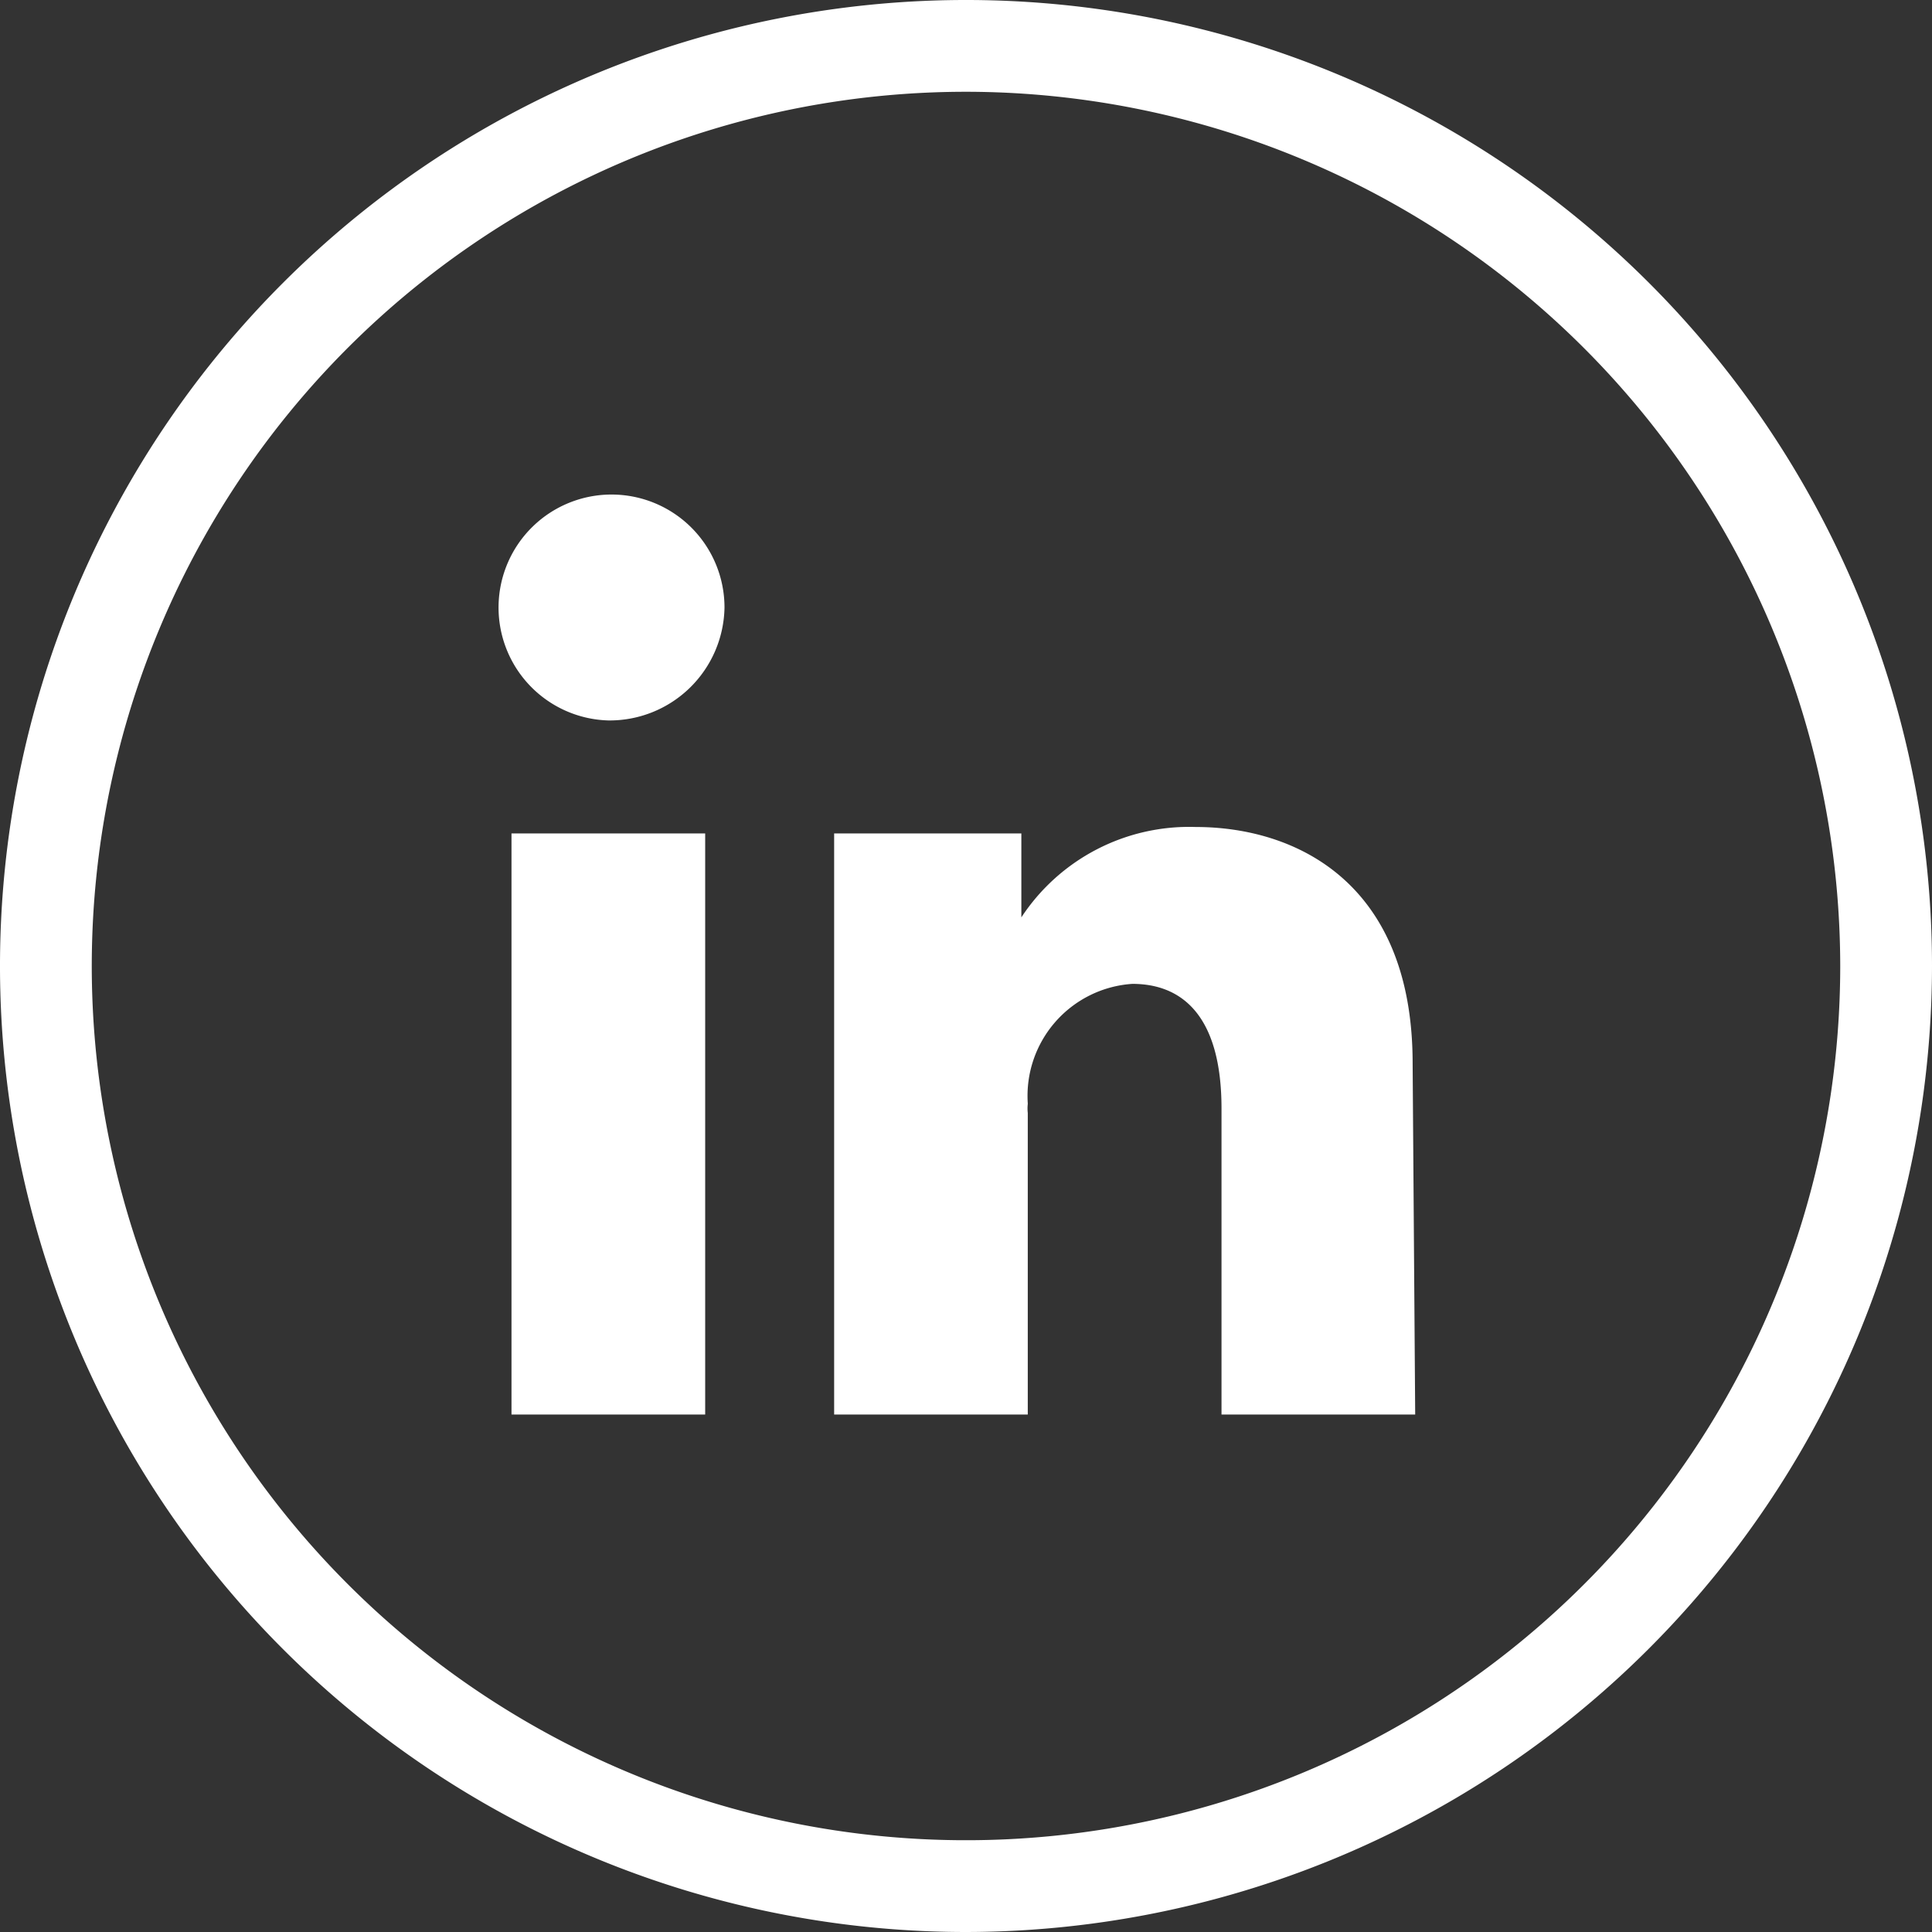 <svg id="Component_10_36" data-name="Component 10 – 36" xmlns="http://www.w3.org/2000/svg" xmlns:xlink="http://www.w3.org/1999/xlink" width="40" height="40" viewBox="0 0 40 40">
  <rect x="0" y="0" width="40" height="40" fill="#333333" stroke="none"/>
  <defs>
    <clipPath id="clip-path">
      <rect id="Rectangle_55" data-name="Rectangle 55" width="40" height="40" fill="#fff"/>
    </clipPath>
  </defs>
  <g id="Group_48" data-name="Group 48" clip-path="url(#clip-path)">
    <path id="Path_129" data-name="Path 129" d="M20,40A20,20,0,1,1,40,20,20.022,20.022,0,0,1,20,40M20,1.9A18.1,18.1,0,1,0,38.1,20,18.116,18.116,0,0,0,20,1.9" fill="#fff"/>
    <path id="Path_130" data-name="Path 130" d="M14.6,29.286h-4.01V17.255H14.6Zm-2.005-14.37A2.339,2.339,0,1,1,15,12.577a2.379,2.379,0,0,1-2.406,2.339M29.3,29.286h-4.01V22.95c0-1.9-.8-2.58-1.846-2.58a2.324,2.324,0,0,0-2.165,2.475v.011a.835.835,0,0,0,0,.187v6.243H17.27V17.255h3.876v1.738a4.157,4.157,0,0,1,3.61-1.871c2.071,0,4.491,1.149,4.491,4.892Z" fill="#fff"/>
  </g>
</svg>
